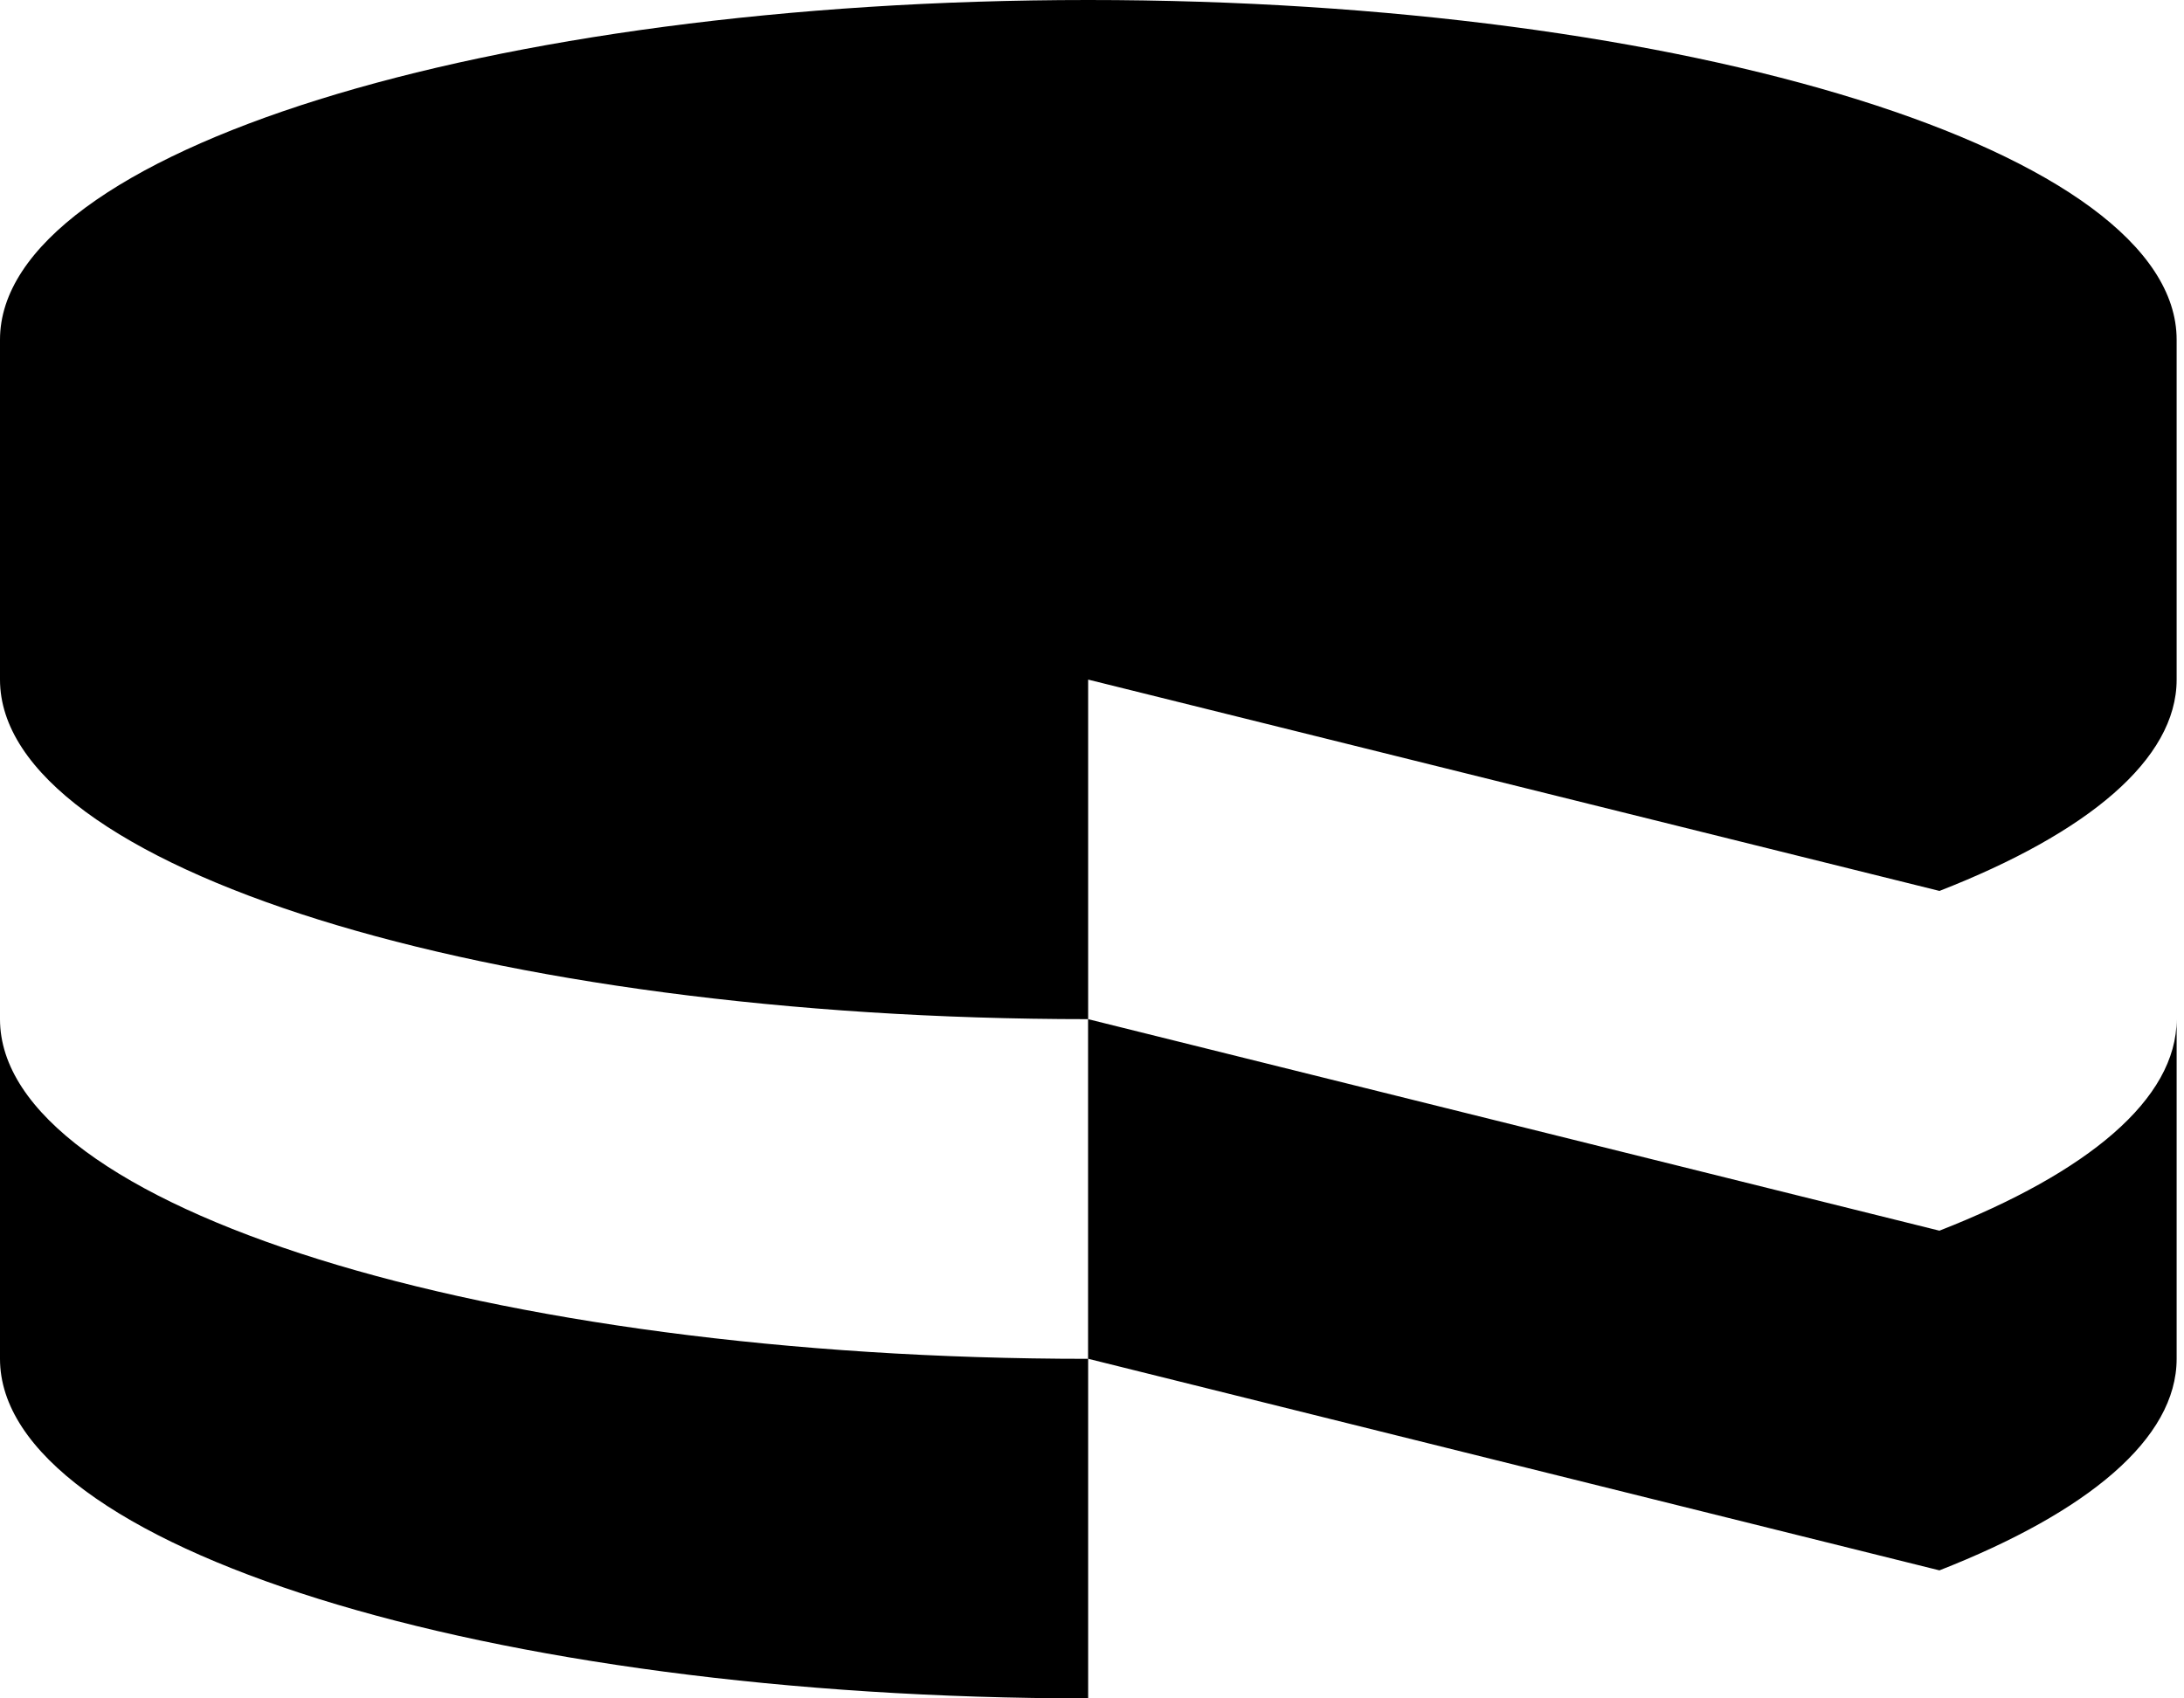 <?xml version="1.0" encoding="UTF-8"?>
<svg xmlns="http://www.w3.org/2000/svg" width="54" height="42" viewBox="0 0 54 42" fill="none">
  <path fill-rule="evenodd" clip-rule="evenodd" d="M0 25.203C0 29.84 12.045 33.603 26.905 33.603V42C12.045 42 0 38.24 0 33.603V25.203ZM53.818 25.203V33.601C53.818 35.581 51.617 37.397 47.953 38.834L26.903 33.601V25.203L47.953 30.434C51.617 28.999 53.82 27.182 53.818 25.203ZM26.905 0C41.767 0 53.818 3.767 53.818 8.4V16.806C53.818 18.779 51.617 20.602 47.954 22.032L26.905 16.806V25.203C12.045 25.203 0 21.441 0 16.806V8.4C0 3.767 12.045 0 26.905 0Z" fill="black"></path>
</svg>
